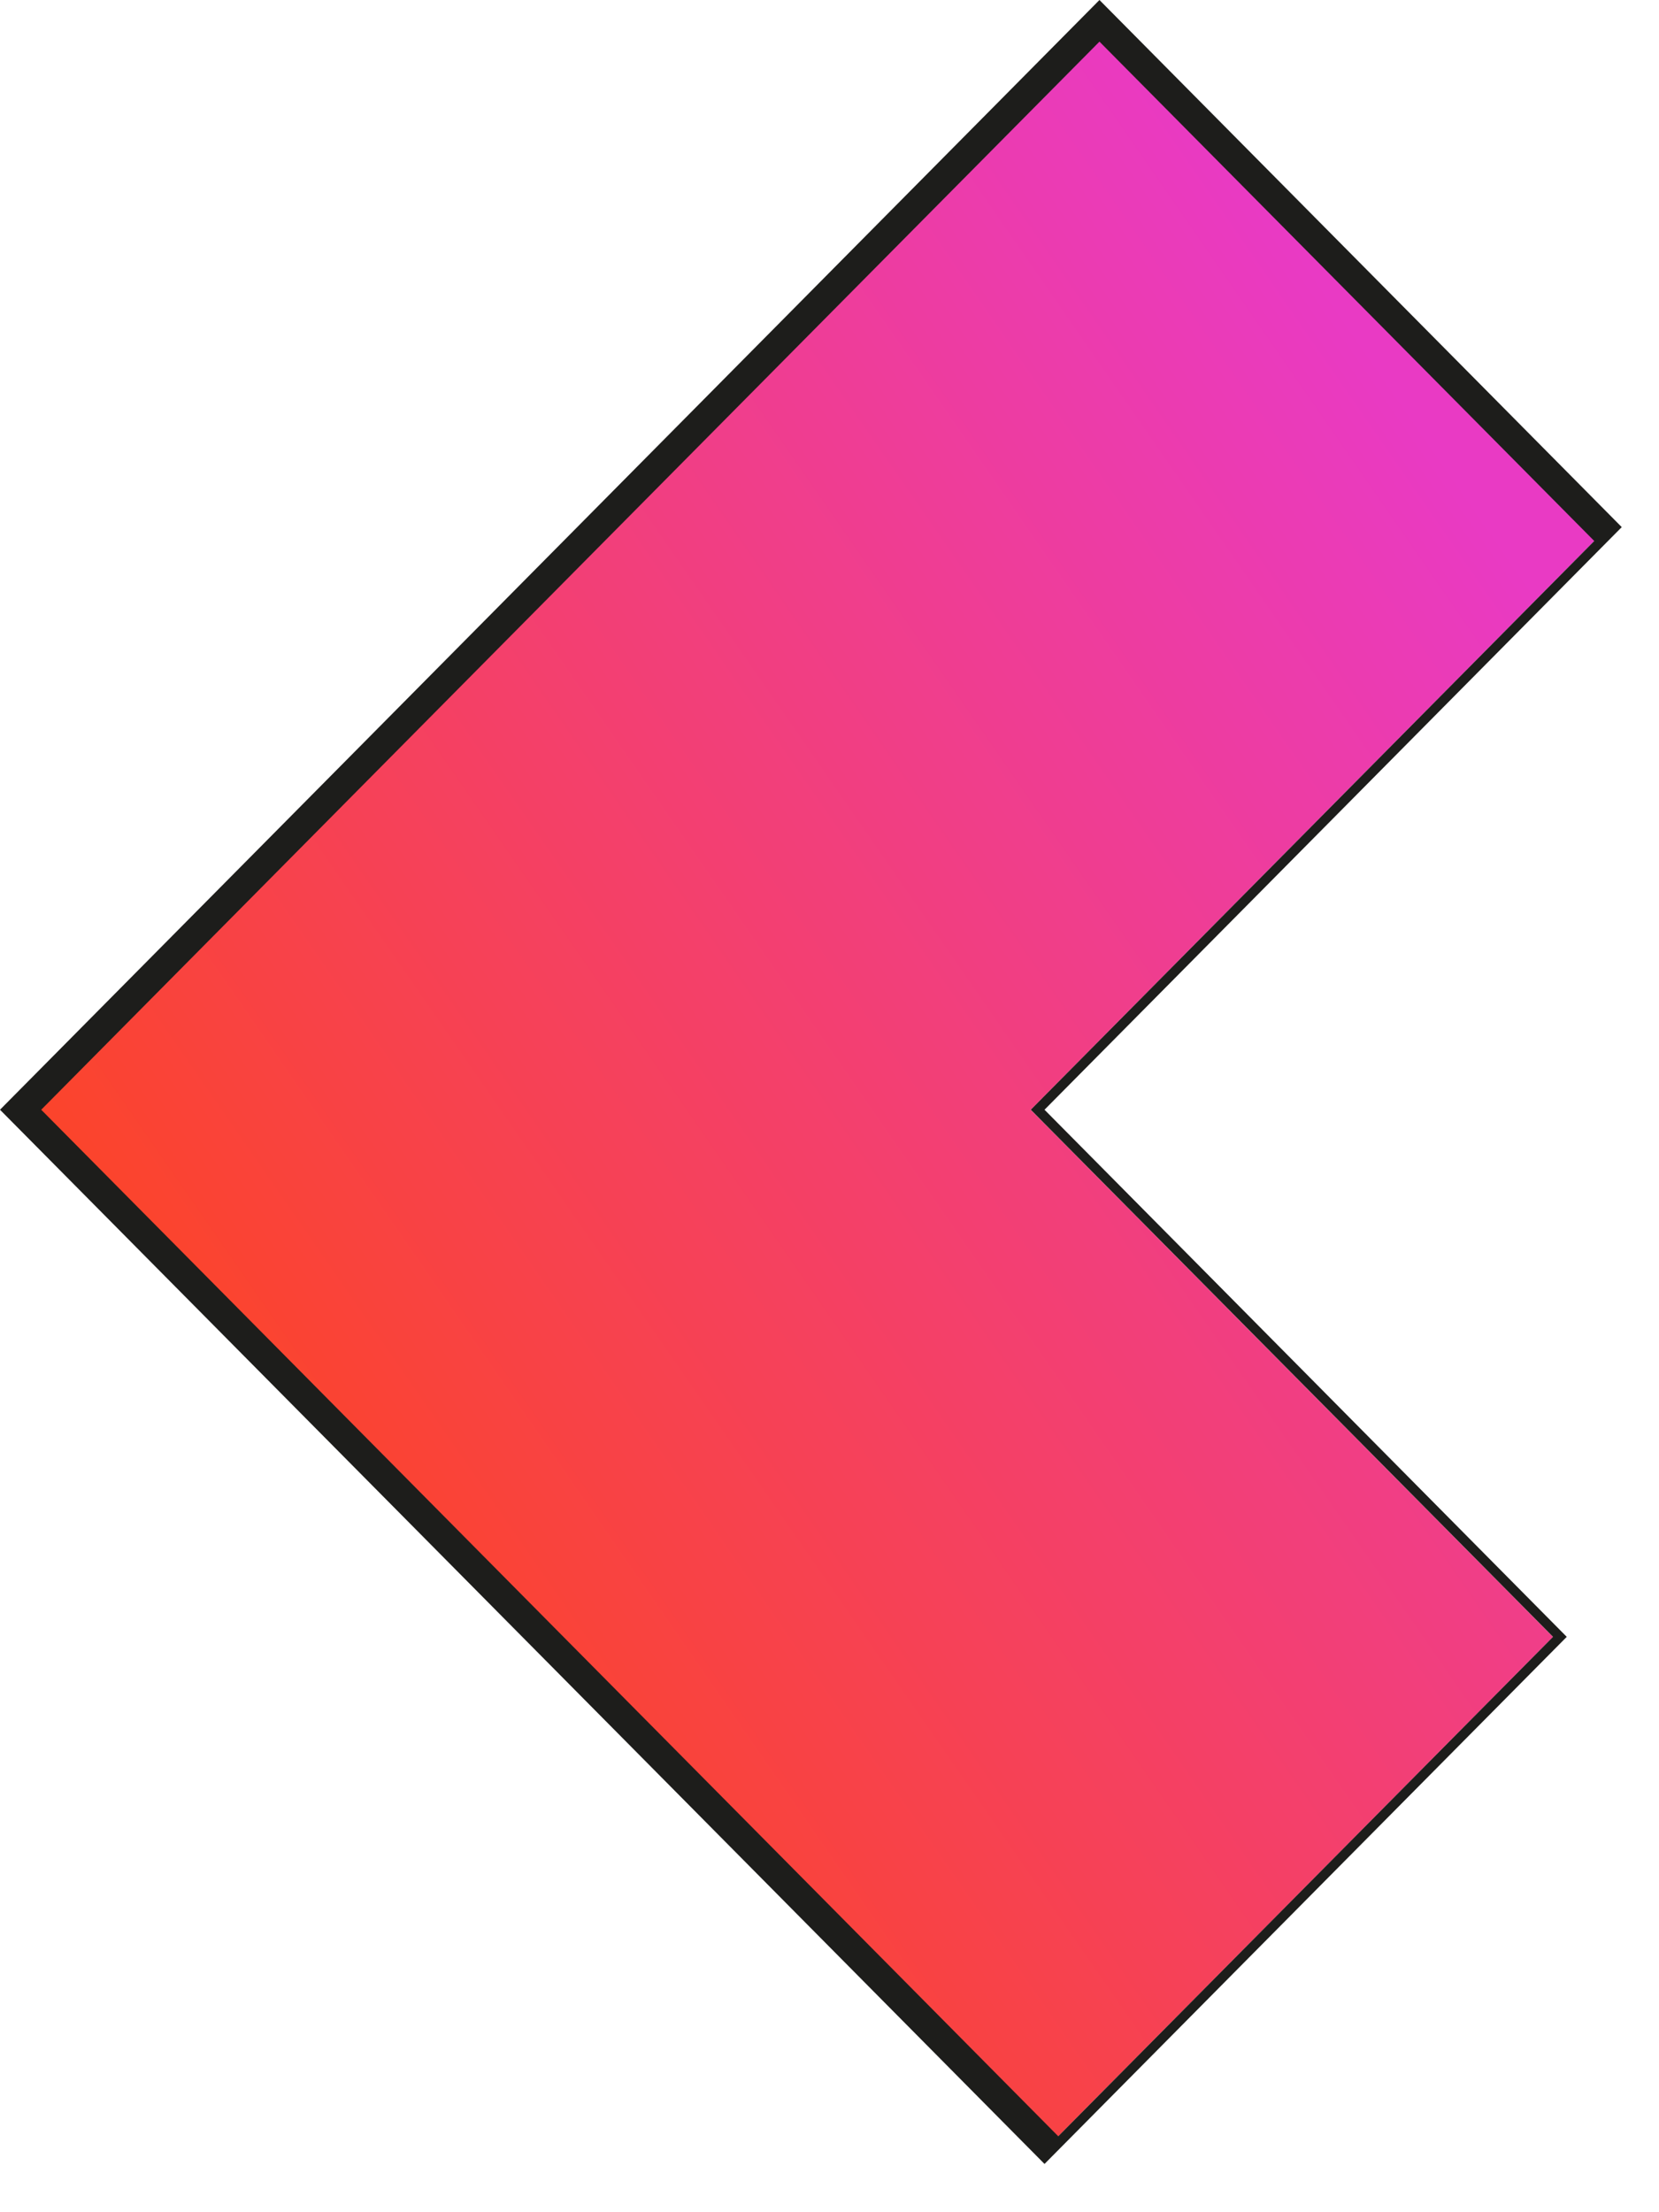 <?xml version="1.0" encoding="UTF-8"?> <svg xmlns="http://www.w3.org/2000/svg" width="33" height="44" viewBox="0 0 33 44" fill="none"><path d="M30.892 32.557L20.503 22.073L31.985 10.485L21.87 0.276L0.274 22.073L20.777 42.765L30.892 32.557Z" fill="url(#paint0_linear_1230_423)"></path><path d="M21.87 0.828L0.82 22.072L21.05 42.489L30.892 32.556L20.777 22.348L20.504 22.072L20.777 21.796L31.712 10.76L21.87 0.828ZM21.87 0L32.259 10.484L20.777 22.072L31.165 32.556L20.777 43.04L0 22.072L21.87 0Z" fill="#1D1D1B"></path><defs><linearGradient id="paint0_linear_1230_423" x1="27.642" y1="7.559" x2="-2.357" y2="28.323" gradientUnits="userSpaceOnUse"><stop stop-color="#E93AC4"></stop><stop offset="1" stop-color="#FF460C"></stop></linearGradient></defs></svg> 